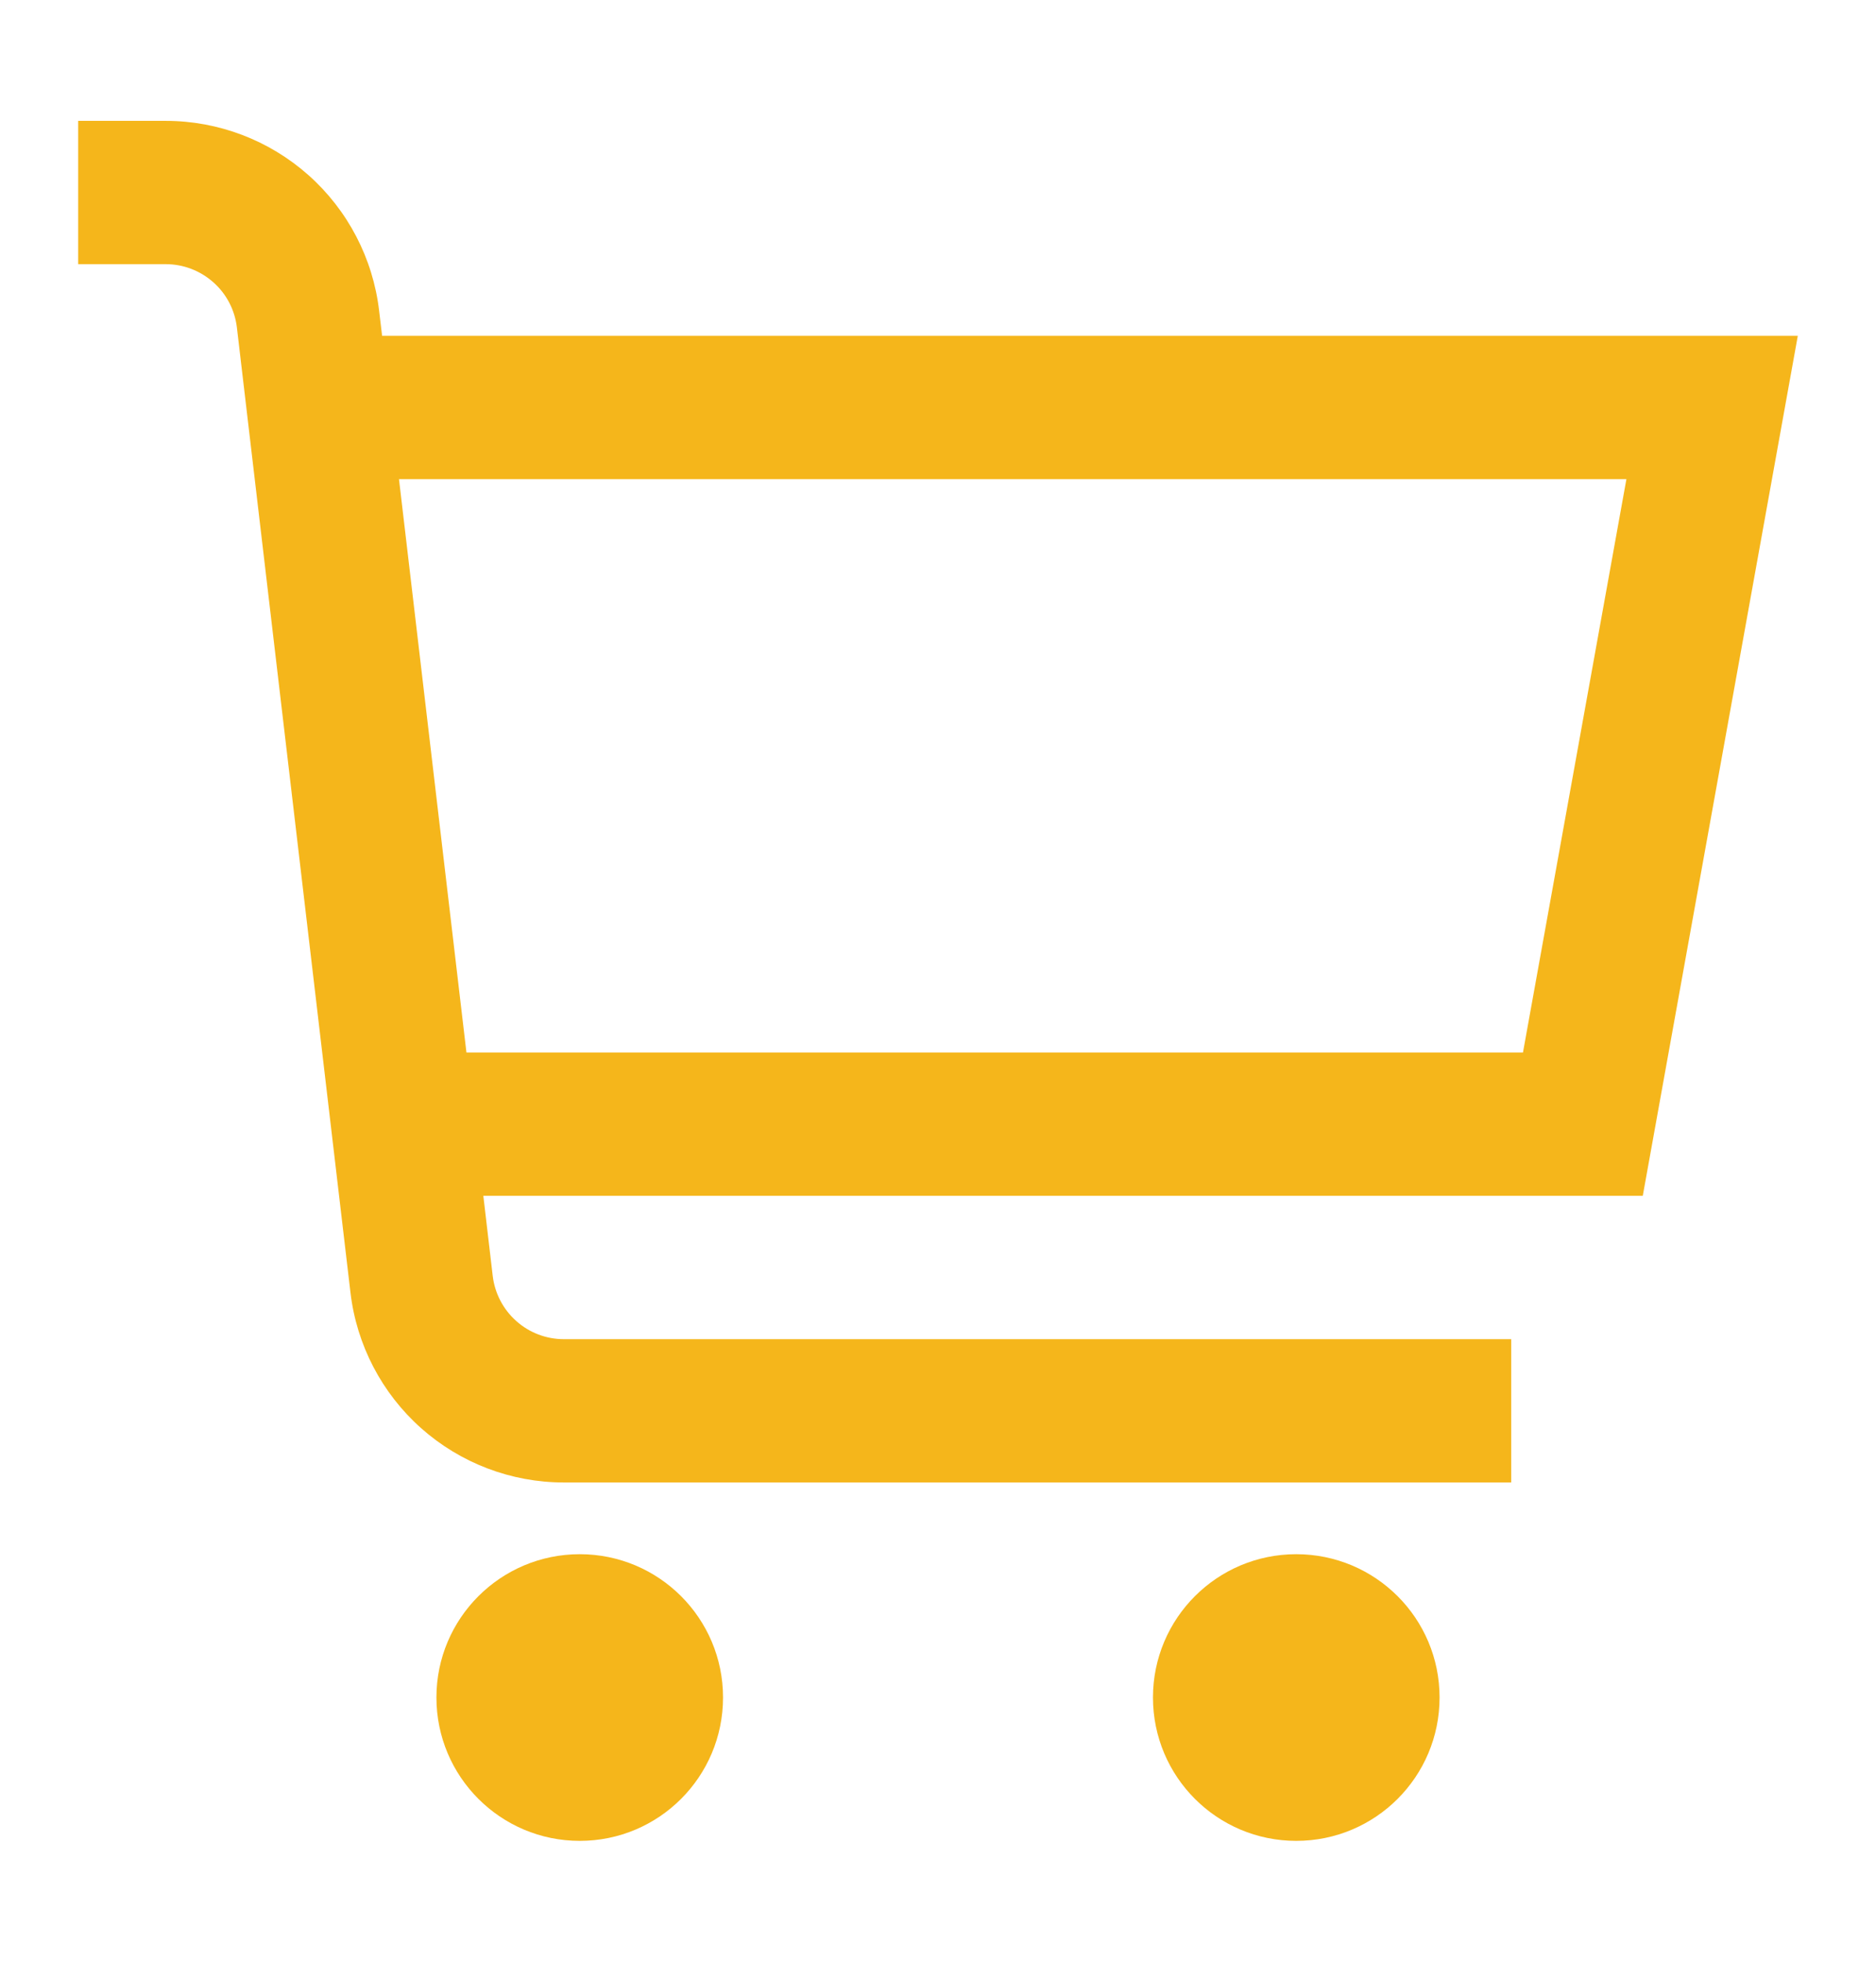 <svg width="22" height="23" viewBox="0 0 22 23" fill="none" xmlns="http://www.w3.org/2000/svg">
<path d="M21.083 3.937H4.481L4.446 3.643C4.374 3.03 4.079 2.464 3.618 2.054C3.157 1.644 2.561 1.417 1.943 1.417H0.917V3.097H1.943C2.149 3.097 2.348 3.173 2.502 3.31C2.656 3.446 2.754 3.635 2.778 3.839L4.11 15.155C4.182 15.768 4.477 16.334 4.938 16.744C5.399 17.154 5.995 17.381 6.612 17.381H17.722V15.701H6.612C6.406 15.701 6.207 15.625 6.054 15.488C5.9 15.351 5.802 15.162 5.778 14.958L5.668 14.02H19.265L21.083 3.937ZM17.86 12.34H5.47L4.679 5.618H19.073L17.86 12.34Z" fill="#F5B61B"/>
<path d="M6.799 21.583C7.727 21.583 8.479 20.831 8.479 19.902C8.479 18.974 7.727 18.222 6.799 18.222C5.871 18.222 5.118 18.974 5.118 19.902C5.118 20.831 5.871 21.583 6.799 21.583Z" fill="#F5B61B"/>
<path d="M15.201 21.583C16.13 21.583 16.882 20.831 16.882 19.902C16.882 18.974 16.13 18.222 15.201 18.222C14.273 18.222 13.521 18.974 13.521 19.902C13.521 20.831 14.273 21.583 15.201 21.583Z" fill="#F5B61B"/>
</svg>
